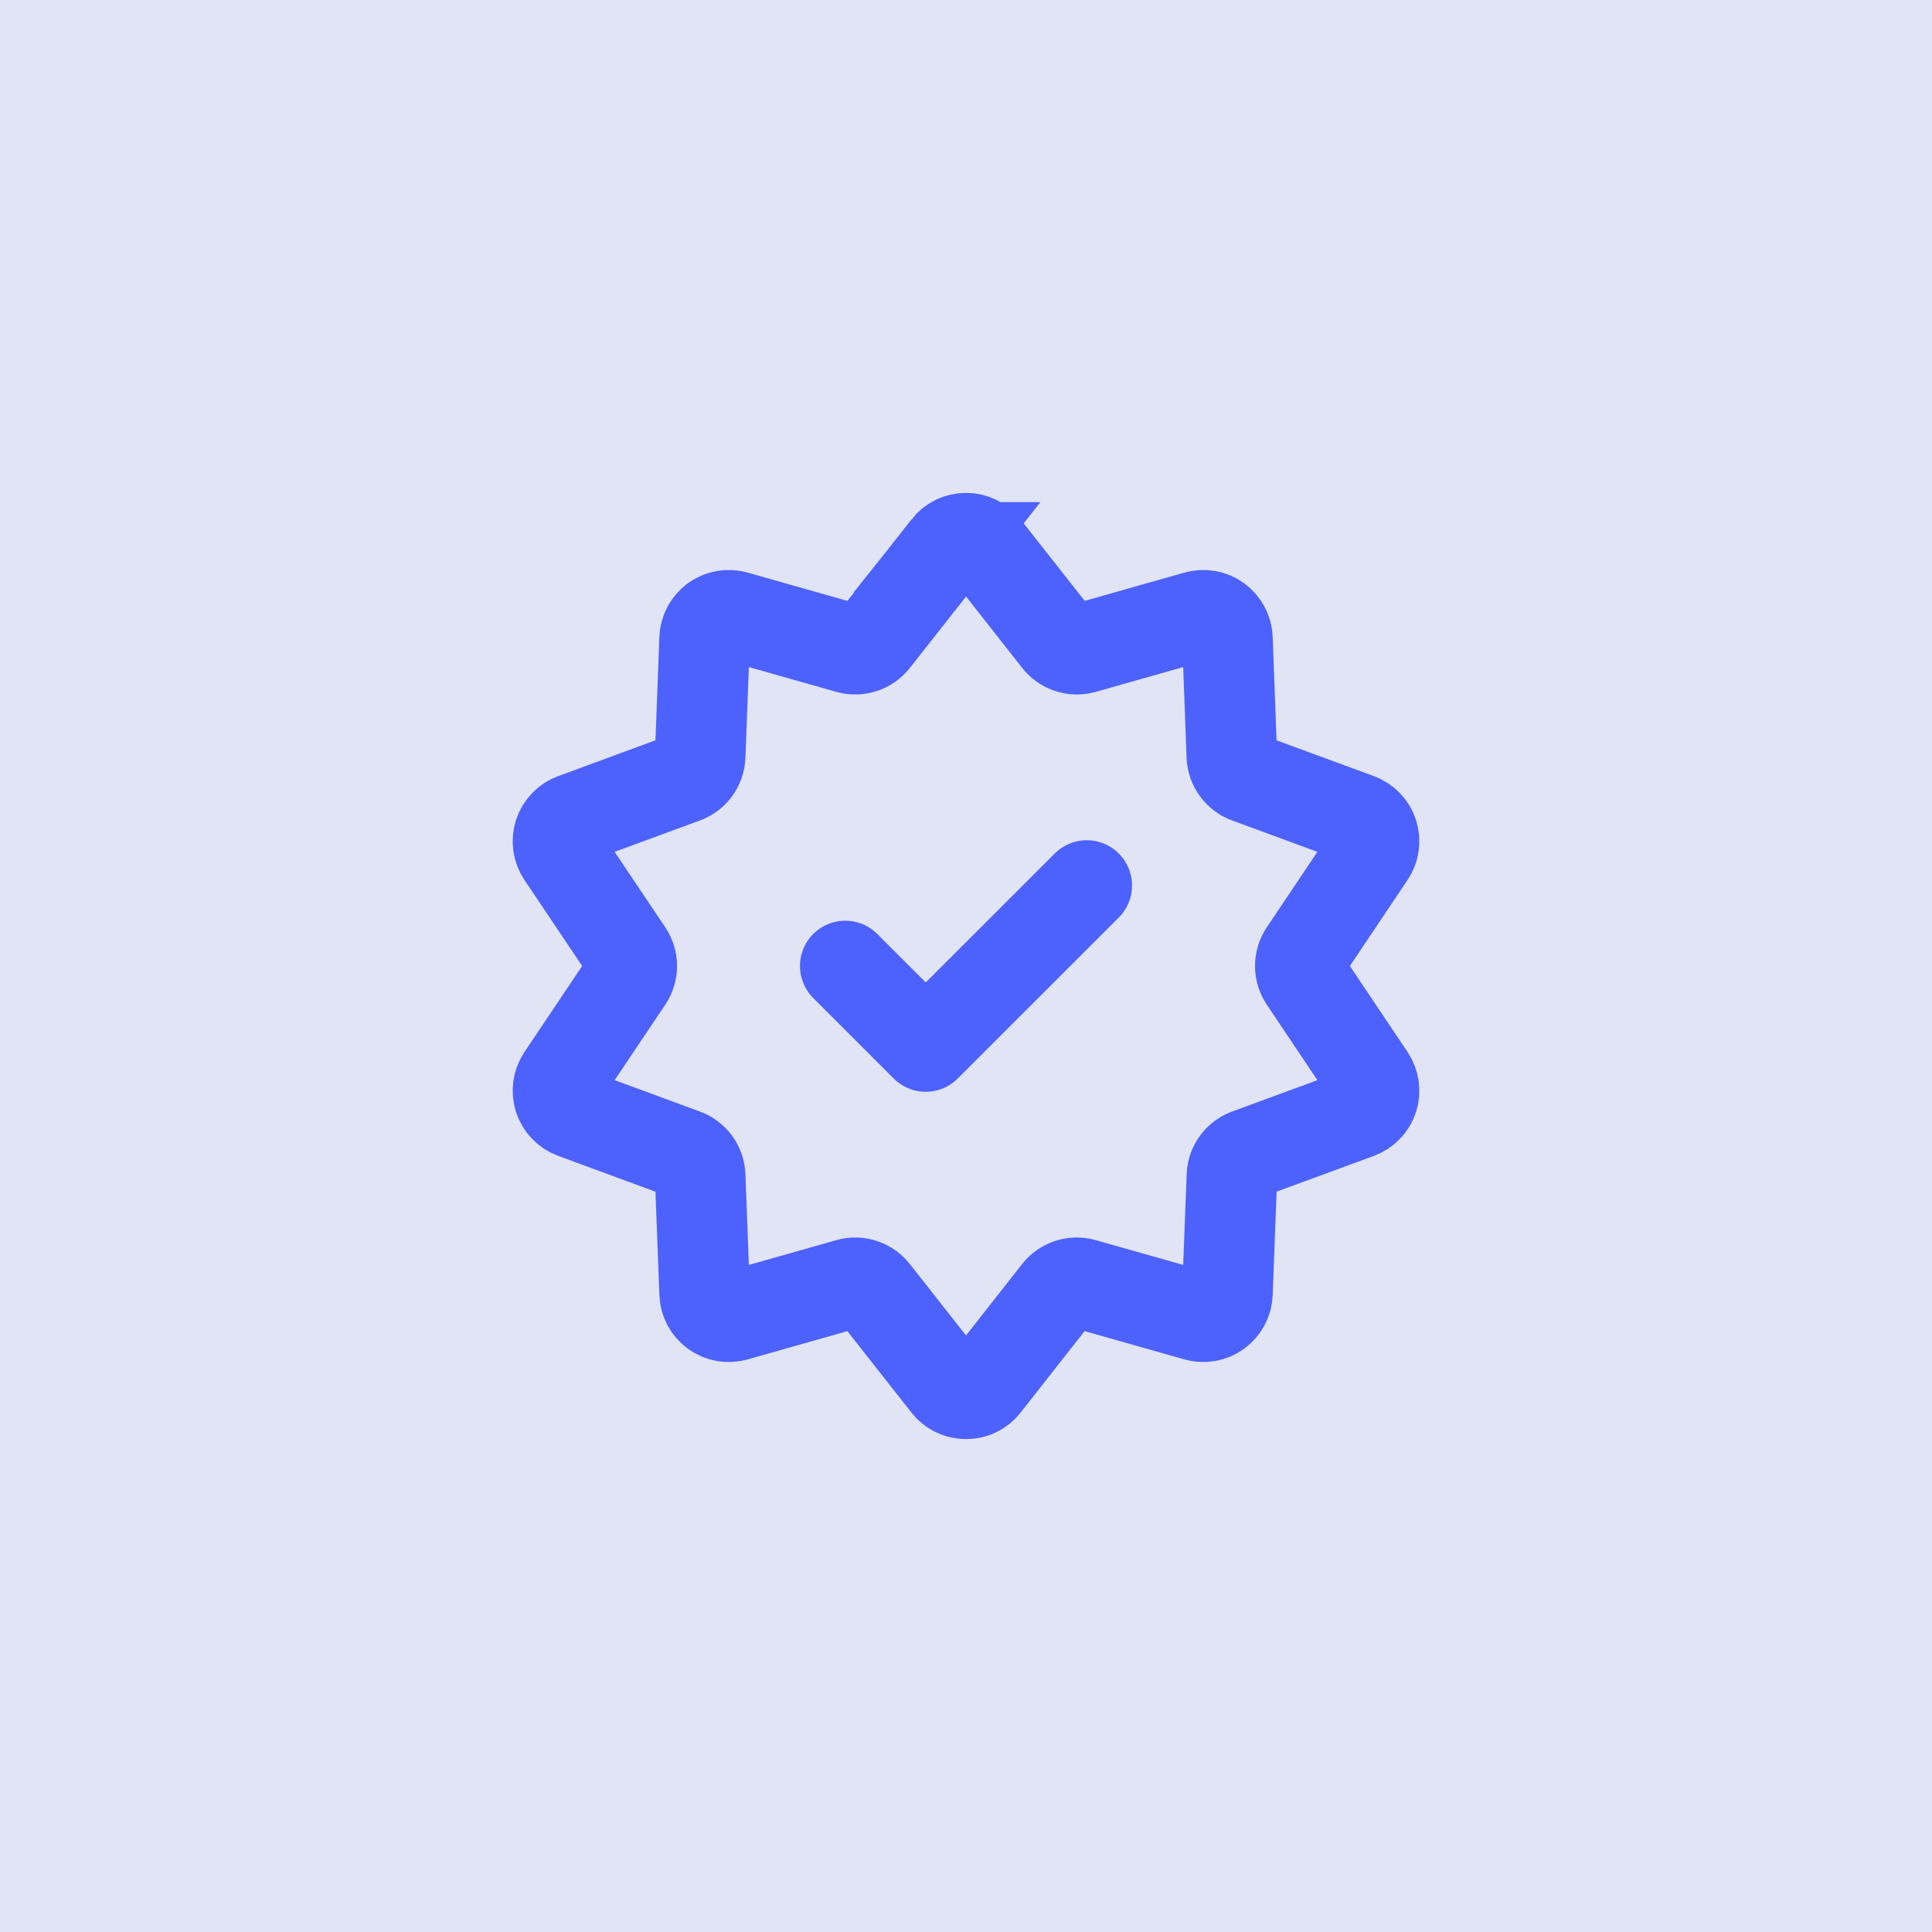 <svg width="32" height="32" viewBox="0 0 32 32" fill="none" xmlns="http://www.w3.org/2000/svg">
<rect width="32" height="32" fill="#E0E4F4"/>
<g clip-path="url(#clip0_2114_68064)">
<path d="M15.685 9.067C15.723 9.019 15.771 8.98 15.825 8.954C15.88 8.927 15.939 8.914 16 8.914C16.061 8.914 16.12 8.927 16.175 8.954C16.229 8.98 16.277 9.019 16.315 9.067L17.521 10.6C17.57 10.662 17.636 10.709 17.711 10.733C17.787 10.758 17.868 10.759 17.944 10.738L19.821 10.206C19.879 10.189 19.94 10.186 20 10.197C20.059 10.207 20.116 10.231 20.165 10.267C20.214 10.302 20.254 10.349 20.283 10.402C20.312 10.456 20.328 10.515 20.33 10.575L20.403 12.525C20.406 12.604 20.433 12.681 20.48 12.745C20.526 12.809 20.591 12.858 20.665 12.885L22.497 13.559C22.553 13.579 22.605 13.613 22.647 13.657C22.689 13.7 22.721 13.753 22.739 13.81C22.758 13.868 22.763 13.929 22.755 13.989C22.747 14.049 22.725 14.106 22.691 14.157L21.605 15.777C21.561 15.843 21.537 15.921 21.537 16C21.537 16.079 21.561 16.157 21.605 16.223L22.691 17.843C22.725 17.894 22.747 17.951 22.755 18.011C22.763 18.071 22.758 18.132 22.739 18.19C22.721 18.247 22.689 18.3 22.647 18.343C22.605 18.387 22.553 18.42 22.497 18.441L20.665 19.115C20.591 19.142 20.526 19.191 20.48 19.255C20.433 19.319 20.407 19.395 20.404 19.475L20.33 21.425C20.328 21.485 20.312 21.544 20.283 21.598C20.254 21.651 20.214 21.698 20.165 21.733C20.116 21.769 20.059 21.793 20 21.803C19.94 21.814 19.879 21.811 19.821 21.794L17.944 21.262C17.868 21.24 17.787 21.242 17.711 21.266C17.636 21.291 17.569 21.337 17.52 21.399L16.315 22.933C16.278 22.981 16.23 23.02 16.176 23.046C16.121 23.073 16.061 23.086 16.001 23.086C15.94 23.086 15.88 23.073 15.826 23.046C15.771 23.02 15.723 22.981 15.686 22.933L14.48 21.4C14.431 21.338 14.365 21.291 14.289 21.267C14.214 21.242 14.133 21.24 14.057 21.262L12.18 21.794C12.122 21.811 12.06 21.814 12.001 21.803C11.941 21.793 11.885 21.769 11.835 21.733C11.786 21.698 11.746 21.651 11.717 21.598C11.689 21.544 11.673 21.485 11.671 21.425L11.597 19.475C11.594 19.395 11.568 19.319 11.521 19.255C11.474 19.191 11.41 19.142 11.335 19.115L9.504 18.441C9.447 18.42 9.396 18.387 9.354 18.343C9.312 18.3 9.28 18.247 9.261 18.19C9.243 18.132 9.237 18.071 9.245 18.011C9.254 17.951 9.276 17.894 9.309 17.843L10.396 16.223C10.44 16.157 10.464 16.079 10.464 16C10.464 15.921 10.44 15.843 10.396 15.777L9.309 14.157C9.276 14.106 9.254 14.049 9.245 13.989C9.237 13.929 9.243 13.868 9.261 13.81C9.28 13.753 9.312 13.7 9.354 13.657C9.396 13.613 9.447 13.579 9.504 13.559L11.335 12.885C11.41 12.858 11.474 12.809 11.521 12.745C11.567 12.681 11.594 12.604 11.597 12.525L11.671 10.575C11.673 10.515 11.689 10.456 11.717 10.402C11.746 10.349 11.786 10.302 11.835 10.267C11.885 10.231 11.941 10.207 12.001 10.197C12.06 10.186 12.122 10.189 12.18 10.206L14.057 10.738C14.133 10.759 14.214 10.758 14.289 10.733C14.365 10.709 14.431 10.662 14.48 10.6L15.687 9.067H15.685Z" stroke="#4D61FC" stroke-width="1.5"/>
<path d="M14 16L15.333 17.333L18 14.667" stroke="#4D61FC" stroke-width="1.5" stroke-linecap="round" stroke-linejoin="round"/>
</g>
<defs>
<clipPath id="clip0_2114_68064">
<rect width="16" height="16" fill="white" transform="translate(8 8)"/>
</clipPath>
</defs>
</svg>
